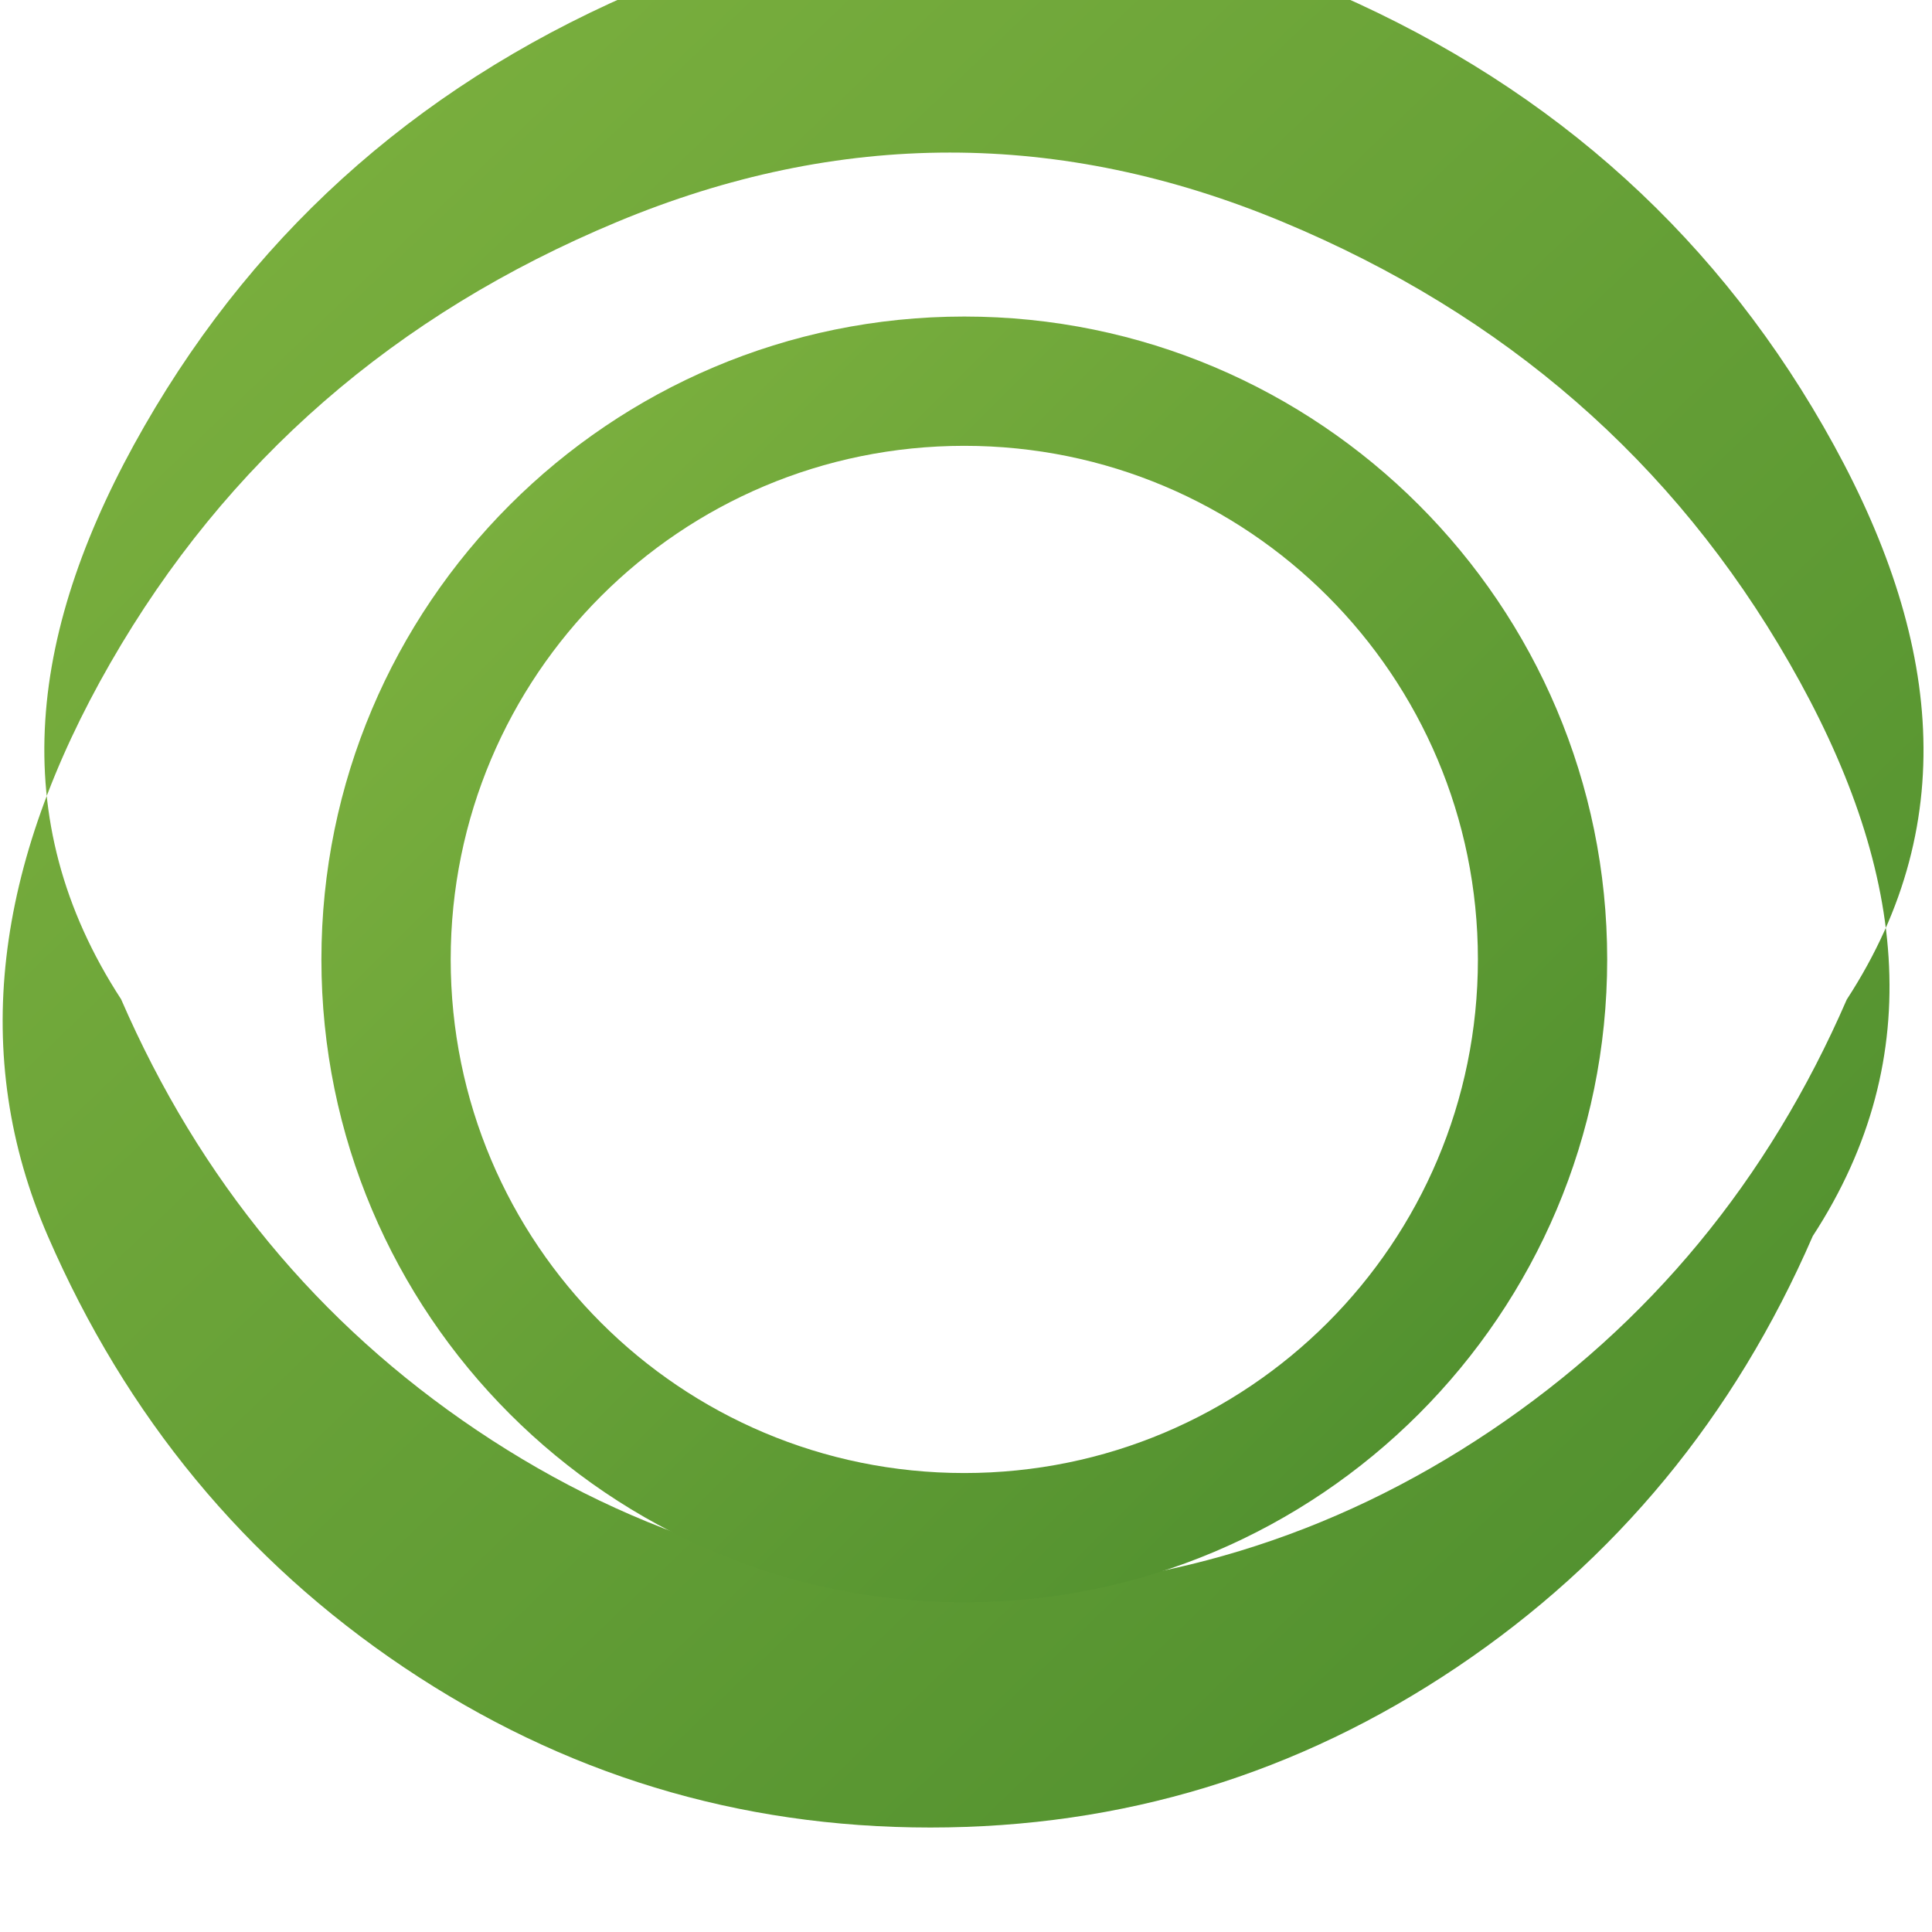 <svg xmlns="http://www.w3.org/2000/svg" viewBox="0 0 2500 2500">
    <defs>
        <linearGradient id="env-grad" x1="0%" y1="0%" x2="100%" y2="100%">
            <stop offset="0%" style="stop-color:#82b541"/>
            <stop offset="100%" style="stop-color:#4a8b2c"/>
        </linearGradient>
    </defs>
    <path d="M2345.7 1599.5c-101.5 233.8-255.1 419.8-460.7 558-205.7 138.2-432.7 207.3-681.2 207.3-248.5 0-475.5-69.1-681.2-207.3-205.7-138.2-359.2-324.2-460.7-558C-39.5 1365.7-6.8 1118.5 142.9 857.8 292.7 597.1 511.2 406.9 798.4 287.2c287.2-119.7 574.4-119.7 861.6 0 287.2 119.7 505.7 309.9 655.4 570.6 149.8 260.7 182.5 507.9 30.3 741.7zm-1097.9 459.2c248.5 0 475.5-69.1 681.2-207.3 205.7-138.2 359.2-324.2 460.7-558 152.2-233.8 119.5-481-30.3-741.7-149.8-260.7-368.3-450.9-655.4-570.6-287.2-119.7-574.4-119.7-861.6 0C555.2 100.4 336.7 290.6 186.9 551.3 37.2 812 4.5 1059.2 156.7 1293c101.5 233.8 255.1 419.8 460.7 558 205.7 138.2 432.7 207.3 681.2 207.3z" fill="url(#env-grad)"/>
    <path d="M1247.8 409.6c-459.2 0-831.9 372.7-831.9 831.9s372.7 831.9 831.9 831.9 831.9-372.7 831.9-831.9-372.7-831.9-831.9-831.9zm0 1496.5c-367.4 0-664.6-297.2-664.6-664.6s297.2-664.6 664.6-664.6 664.6 297.2 664.6 664.6-297.2 664.6-664.6 664.6z" fill="url(#env-grad)"/>
</svg> 